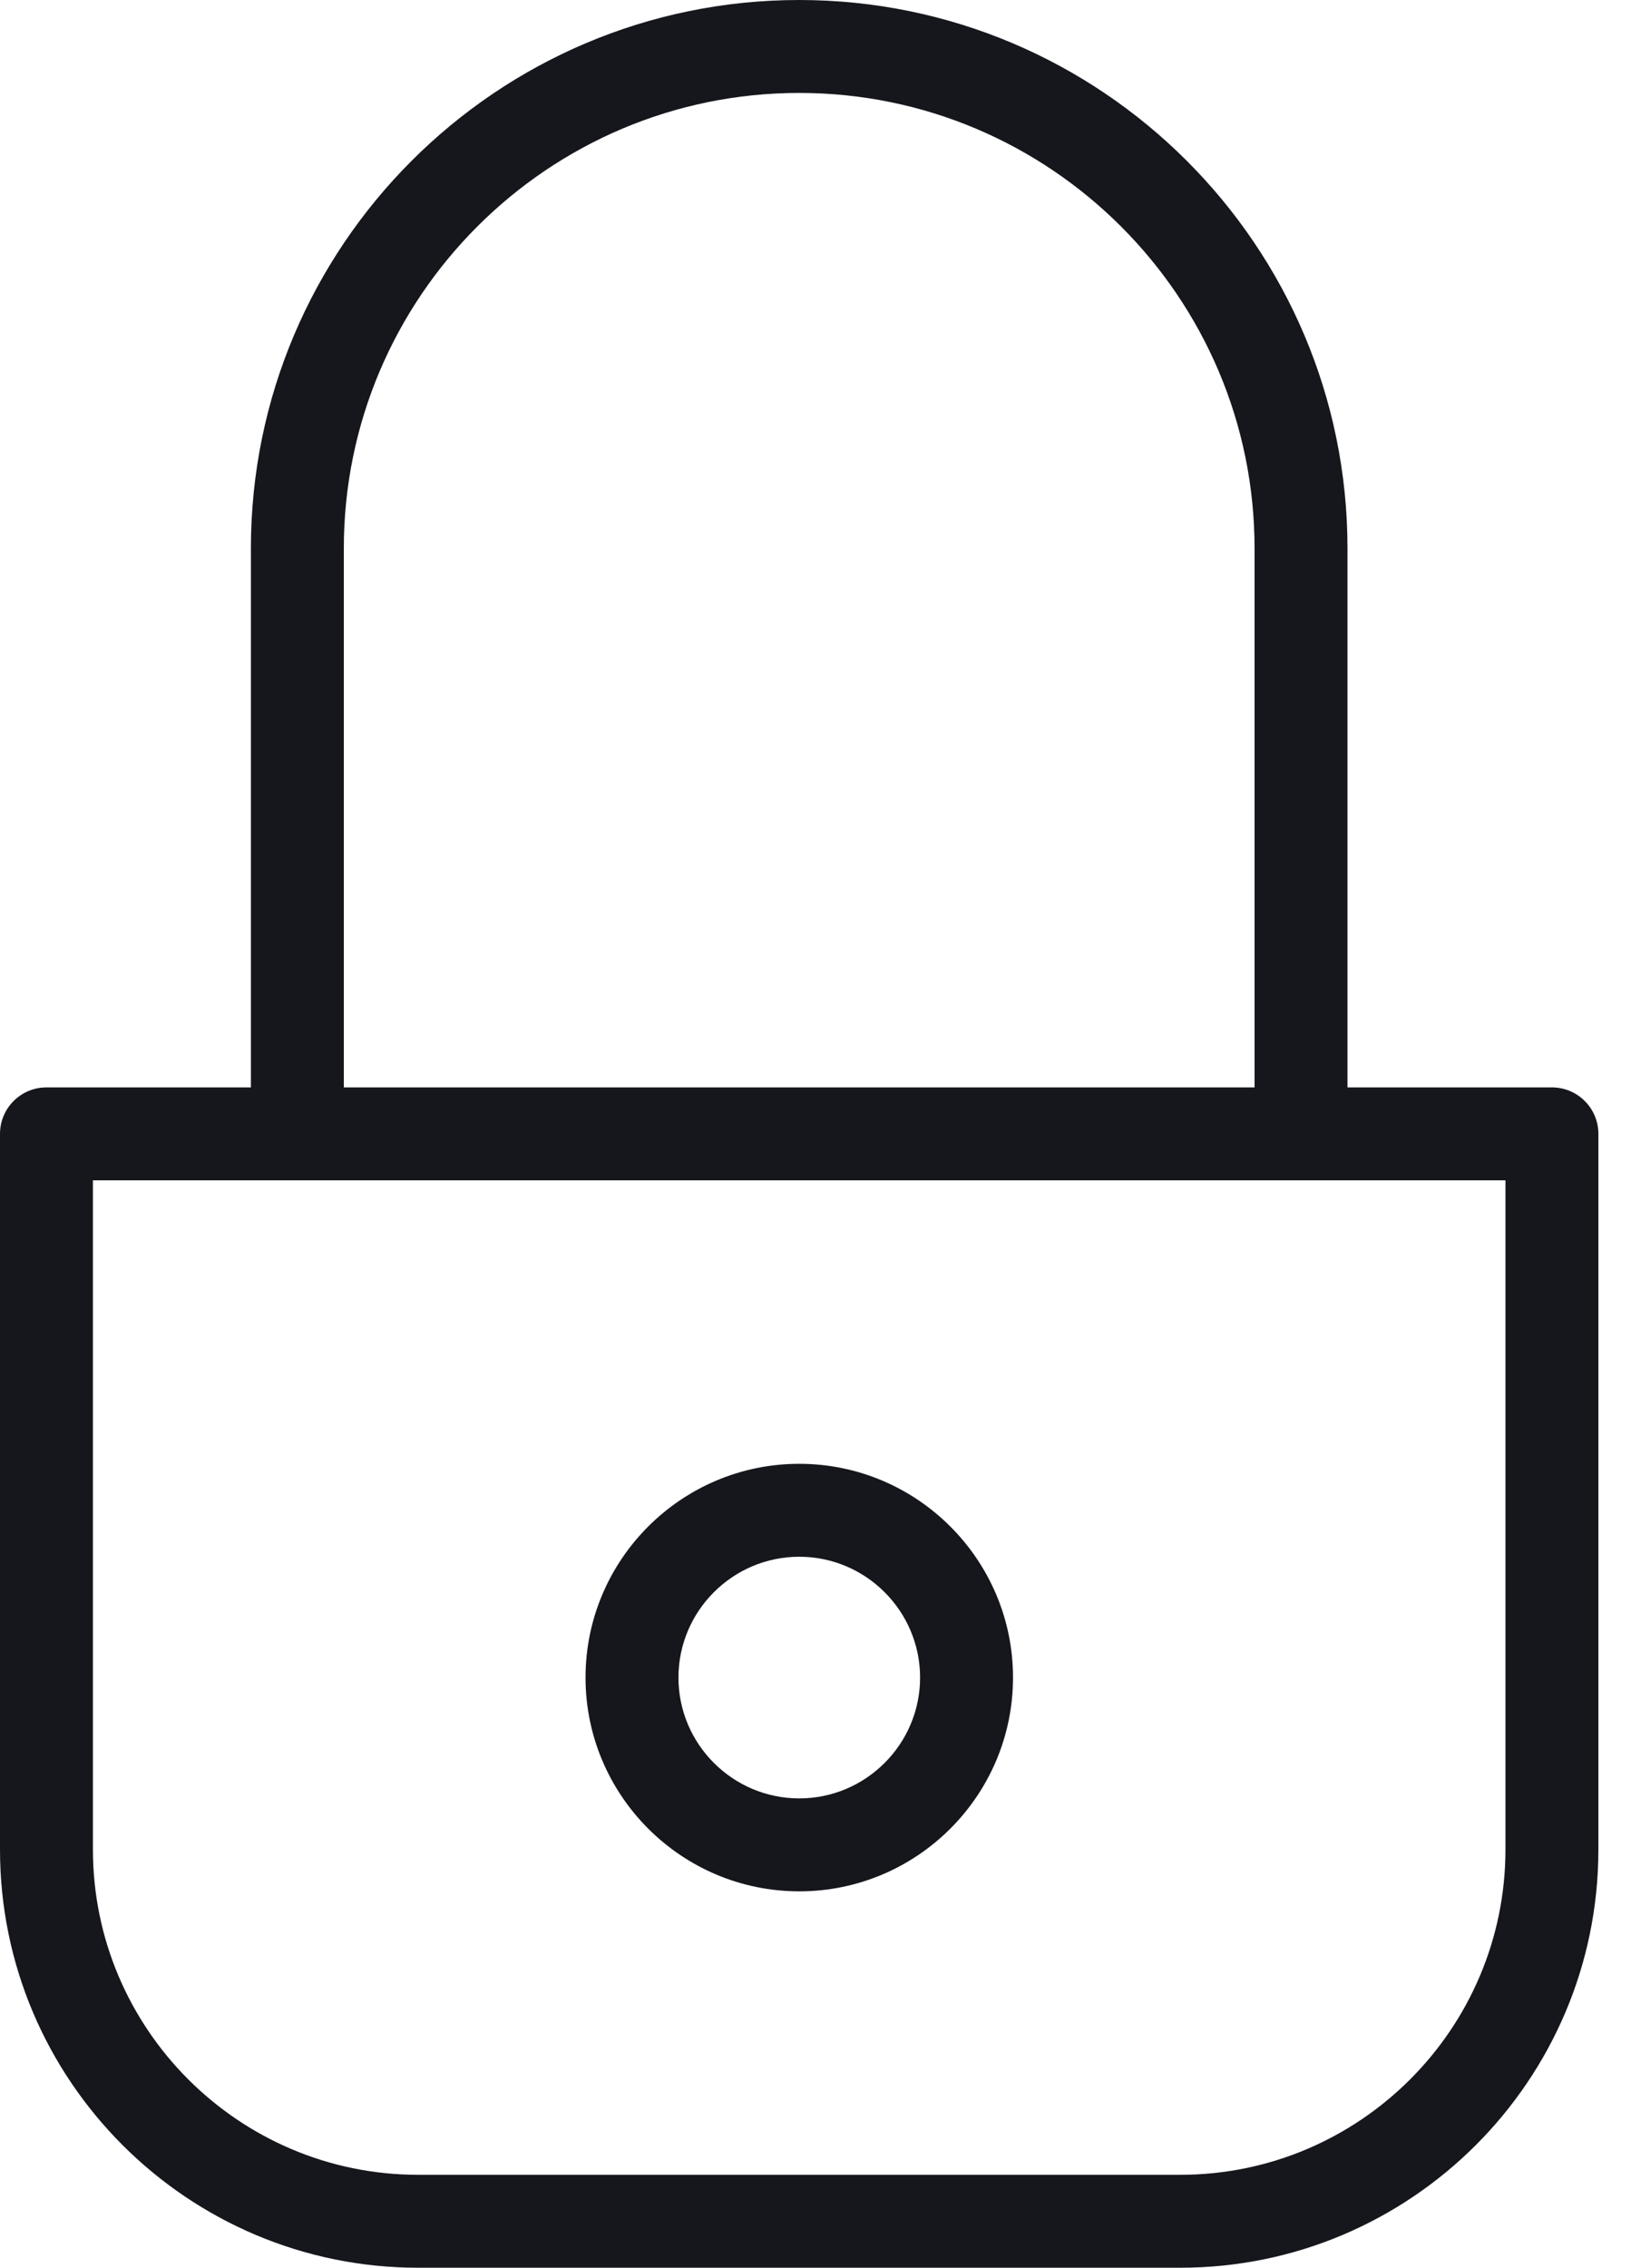 <svg xmlns="http://www.w3.org/2000/svg" fill="none" viewBox="0 0 41 57" height="57" width="41">
<path fill="#15171D" d="M20.09 0C12.489 0 6.307 6.181 6.307 13.783V27.332H1.168C0.523 27.332 0 27.855 0 28.5V46.488C0 52.286 4.714 57 10.512 57H29.668C35.466 57 40.18 52.286 40.18 46.488V28.5C40.18 27.855 39.657 27.332 39.012 27.332H33.873V13.783C33.873 6.181 27.692 0 20.09 0ZM8.643 13.783C8.643 7.471 13.778 2.336 20.09 2.336C26.402 2.336 31.537 7.471 31.537 13.783V27.332H8.643V13.783ZM37.844 46.488C37.844 50.996 34.177 54.664 29.668 54.664H10.512C6.004 54.664 2.336 50.996 2.336 46.488V29.668H7.475H32.705H37.844V46.488Z"></path>
<path fill="#15171D" d="M20.092 36.793C17.13 36.793 14.719 39.204 14.719 42.166C14.719 45.128 17.13 47.539 20.092 47.539C23.054 47.539 25.465 45.128 25.465 42.166C25.465 39.204 23.054 36.793 20.092 36.793ZM20.092 45.203C18.419 45.203 17.055 43.839 17.055 42.166C17.055 40.493 18.419 39.129 20.092 39.129C21.764 39.129 23.129 40.493 23.129 42.166C23.129 43.839 21.764 45.203 20.092 45.203Z"></path>
</svg>

